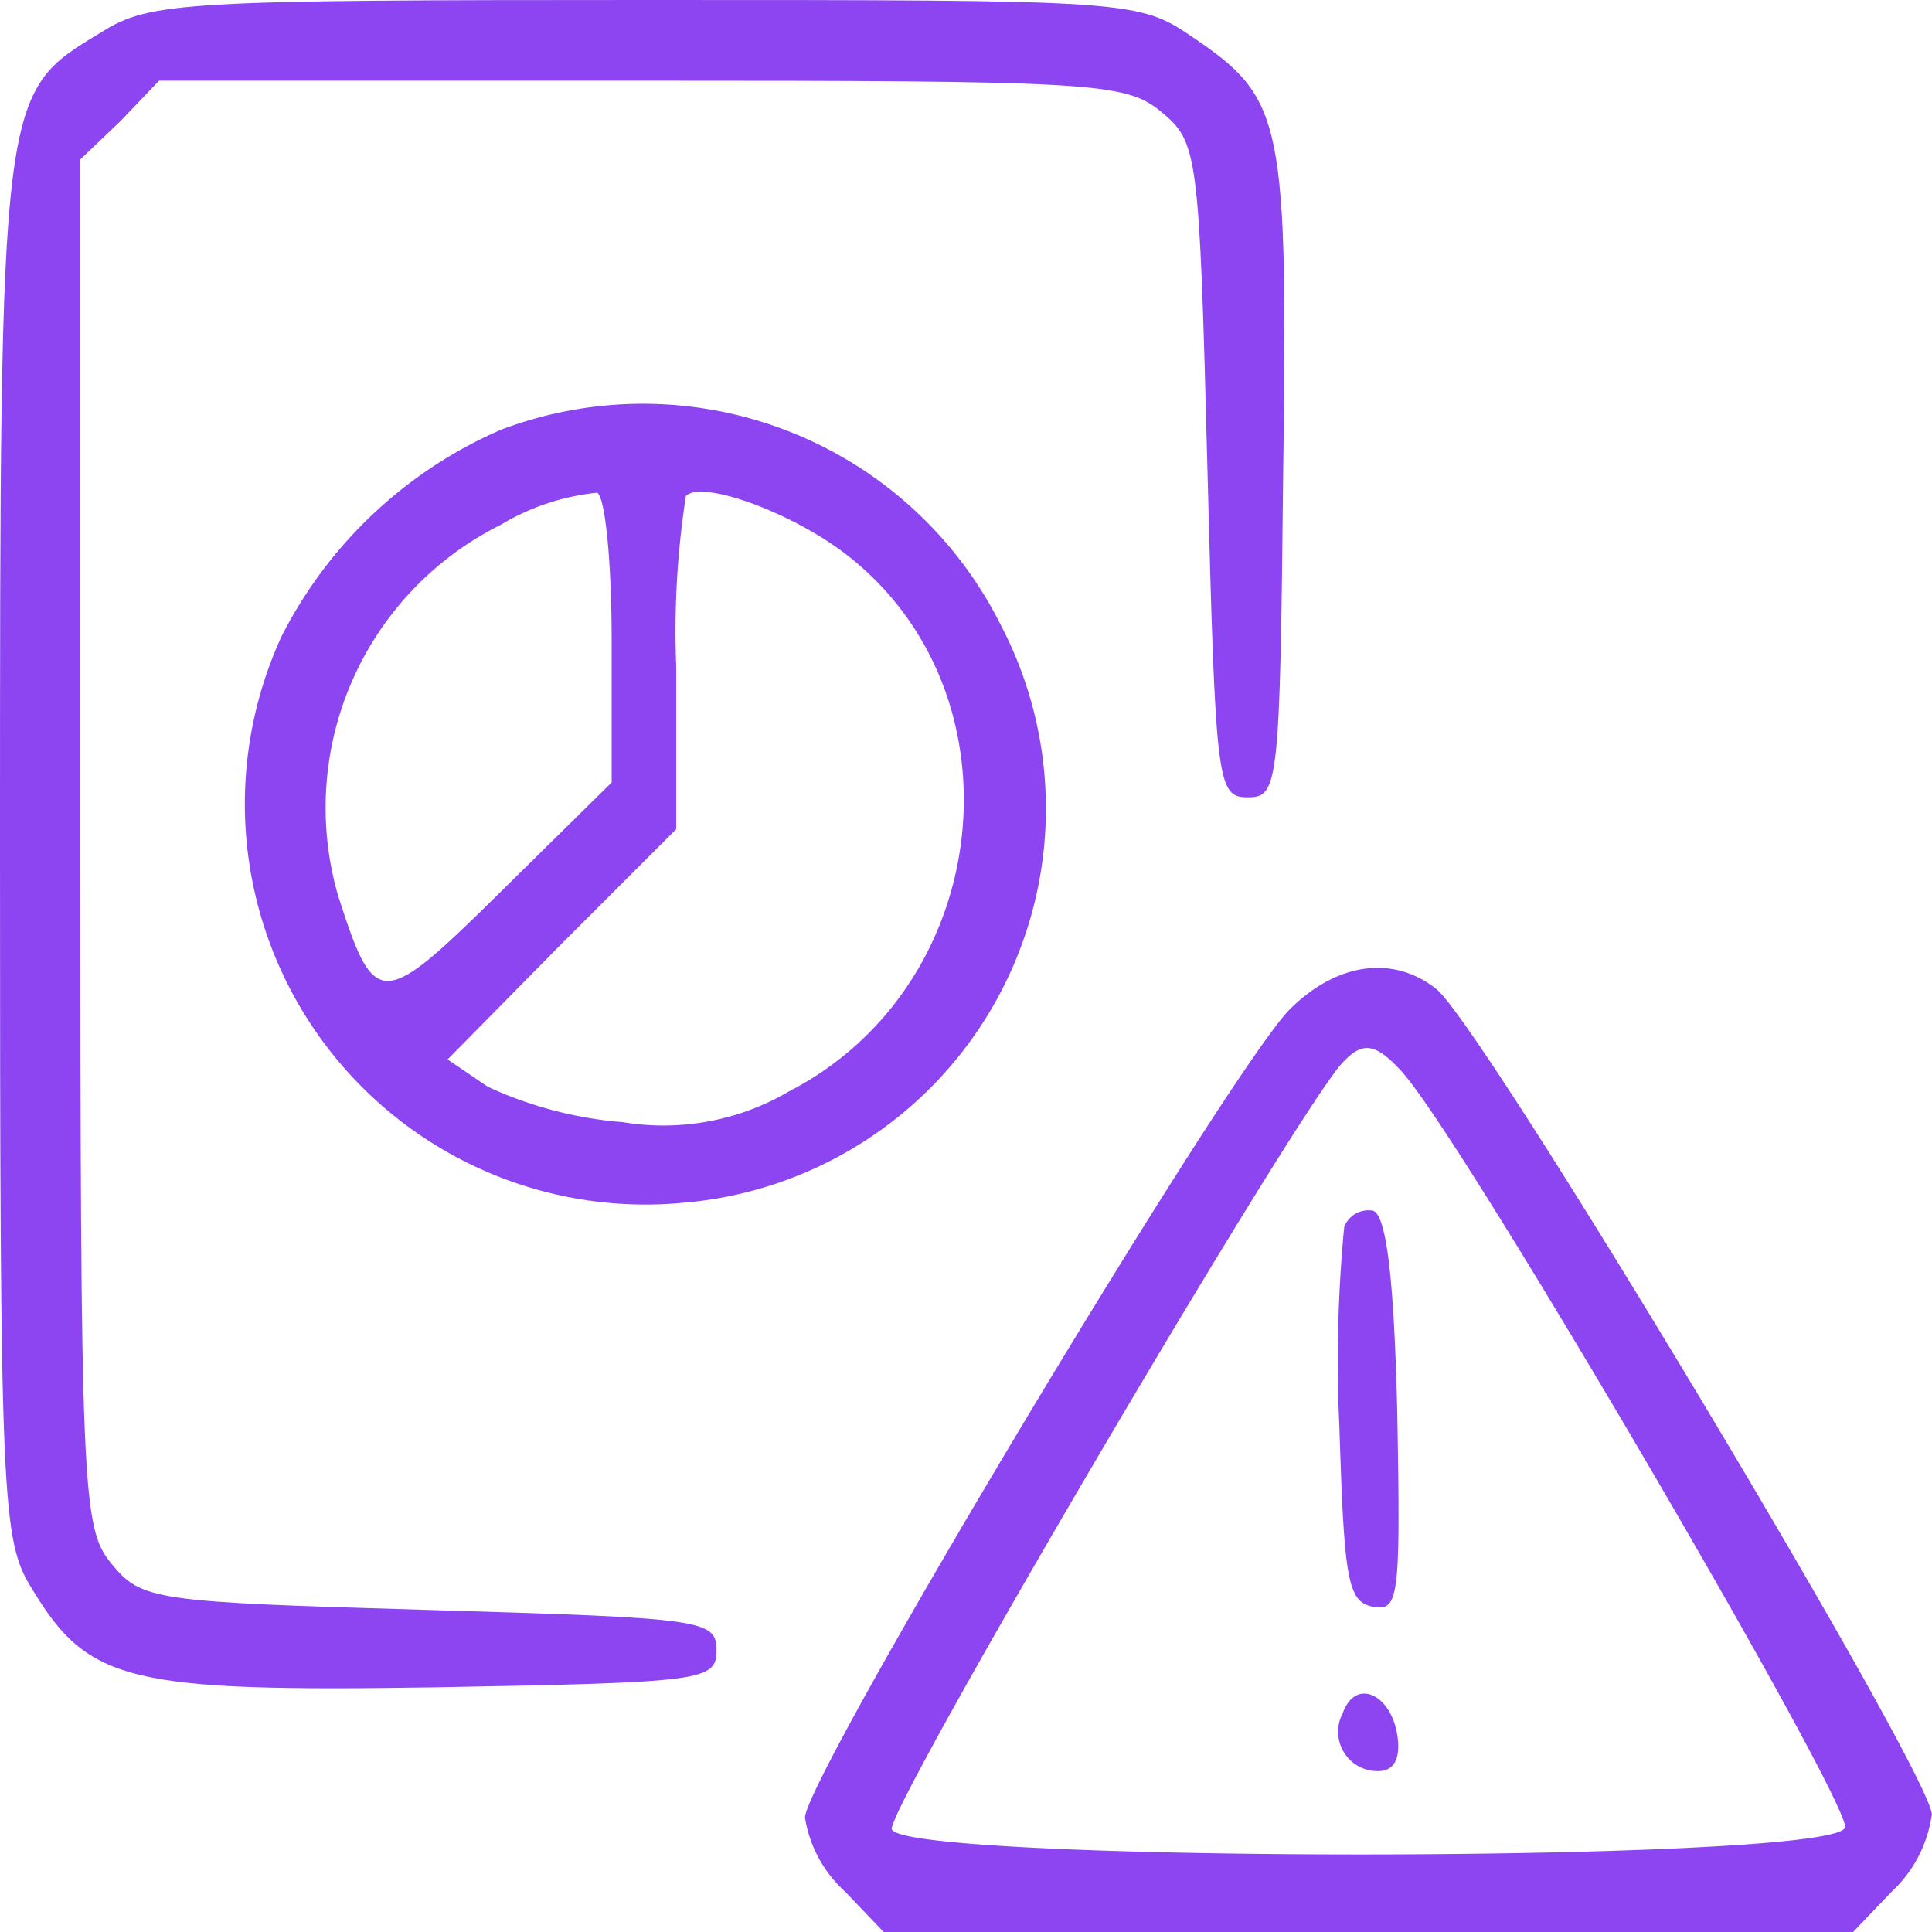 <svg xmlns="http://www.w3.org/2000/svg" width="50.244" height="50.244" viewBox="0 0 50.244 50.244">
  <g id="error" transform="translate(0 121)">
    <path id="Path_2023" data-name="Path 2023" d="M2.638-120.163C0-118.572,0-118.7,0-98.934c0,17.041.042,18,.837,19.26C2.3-77.246,3.35-76.995,11.389-77.12c6.909-.126,7.244-.167,7.244-.963s-.335-.837-7.453-1.047c-7.244-.209-7.495-.251-8.29-1.214-.754-.921-.8-1.884-.8-18.758v-17.753l1.047-1,1-1.047H16.664c11.724,0,12.6.042,13.524.8.963.8,1,1,1.214,9.337.209,8.165.251,8.5,1.047,8.5s.837-.293.921-8.374c.126-9.253,0-9.8-2.345-11.389C29.6-121,29.435-121,16.79-121,4.815-121,3.894-120.958,2.638-120.163Z" transform="translate(0 0)" fill="#8c45f1"/>
    <path id="Path_2024" data-name="Path 2024" d="M21.815-95.22a11.549,11.549,0,0,0-5.694,5.359A10.419,10.419,0,0,0,26.588-75.122a10.288,10.288,0,0,0,8.248-14.99A10.408,10.408,0,0,0,21.815-95.22ZM24.7-89.735v3.685l-2.847,2.805c-3.14,3.1-3.308,3.14-4.271.126a8.219,8.219,0,0,1,4.229-9.63,6.064,6.064,0,0,1,2.512-.837C24.537-93.461,24.7-91.745,24.7-89.735ZM30.775-92c4.689,3.6,3.894,11.221-1.465,13.985a6.449,6.449,0,0,1-4.313.8,10.317,10.317,0,0,1-3.517-.921l-1.047-.712,2.973-3.015,2.973-2.973v-4.229A23.03,23.03,0,0,1,26.63-93.5C27.049-93.922,29.352-93.085,30.775-92Z" transform="translate(-8.793 -14.601)" fill="#8c45f1"/>
    <path id="Path_2025" data-name="Path 2025" d="M62.6-59.8C60.97-58.128,50-39.831,50-38.784a3.293,3.293,0,0,0,1.047,1.926l1,1.047H77.257l1-1.047a3.365,3.365,0,0,0,1.047-2.01c0-1.047-11.724-20.6-12.9-21.479C65.283-61.227,63.817-61.017,62.6-59.8Zm2.973,1.675c1.675,1.926,11.682,19.051,11.472,19.6-.335.921-24.452.921-24.787.042-.167-.461,10.007-17.795,11.64-19.846C64.487-59.007,64.822-58.966,65.576-58.128Z" transform="translate(-29.065 -34.944)" fill="#8c45f1"/>
    <path id="Path_2026" data-name="Path 2026" d="M83.3-45.407a36.553,36.553,0,0,0-.126,5.192c.126,3.978.209,4.564.879,4.689s.712-.251.628-4.983c-.084-3.643-.293-5.192-.628-5.317A.68.68,0,0,0,83.3-45.407Z" transform="translate(-48.342 -43.688)" fill="#8c45f1"/>
    <path id="Path_2027" data-name="Path 2027" d="M83.27-15.3a1.025,1.025,0,0,0,.921,1.507c.419,0,.586-.335.5-.921C84.526-15.806,83.6-16.224,83.27-15.3Z" transform="translate(-48.35 -61.147)" fill="#8c45f1"/>
  </g>
</svg>
